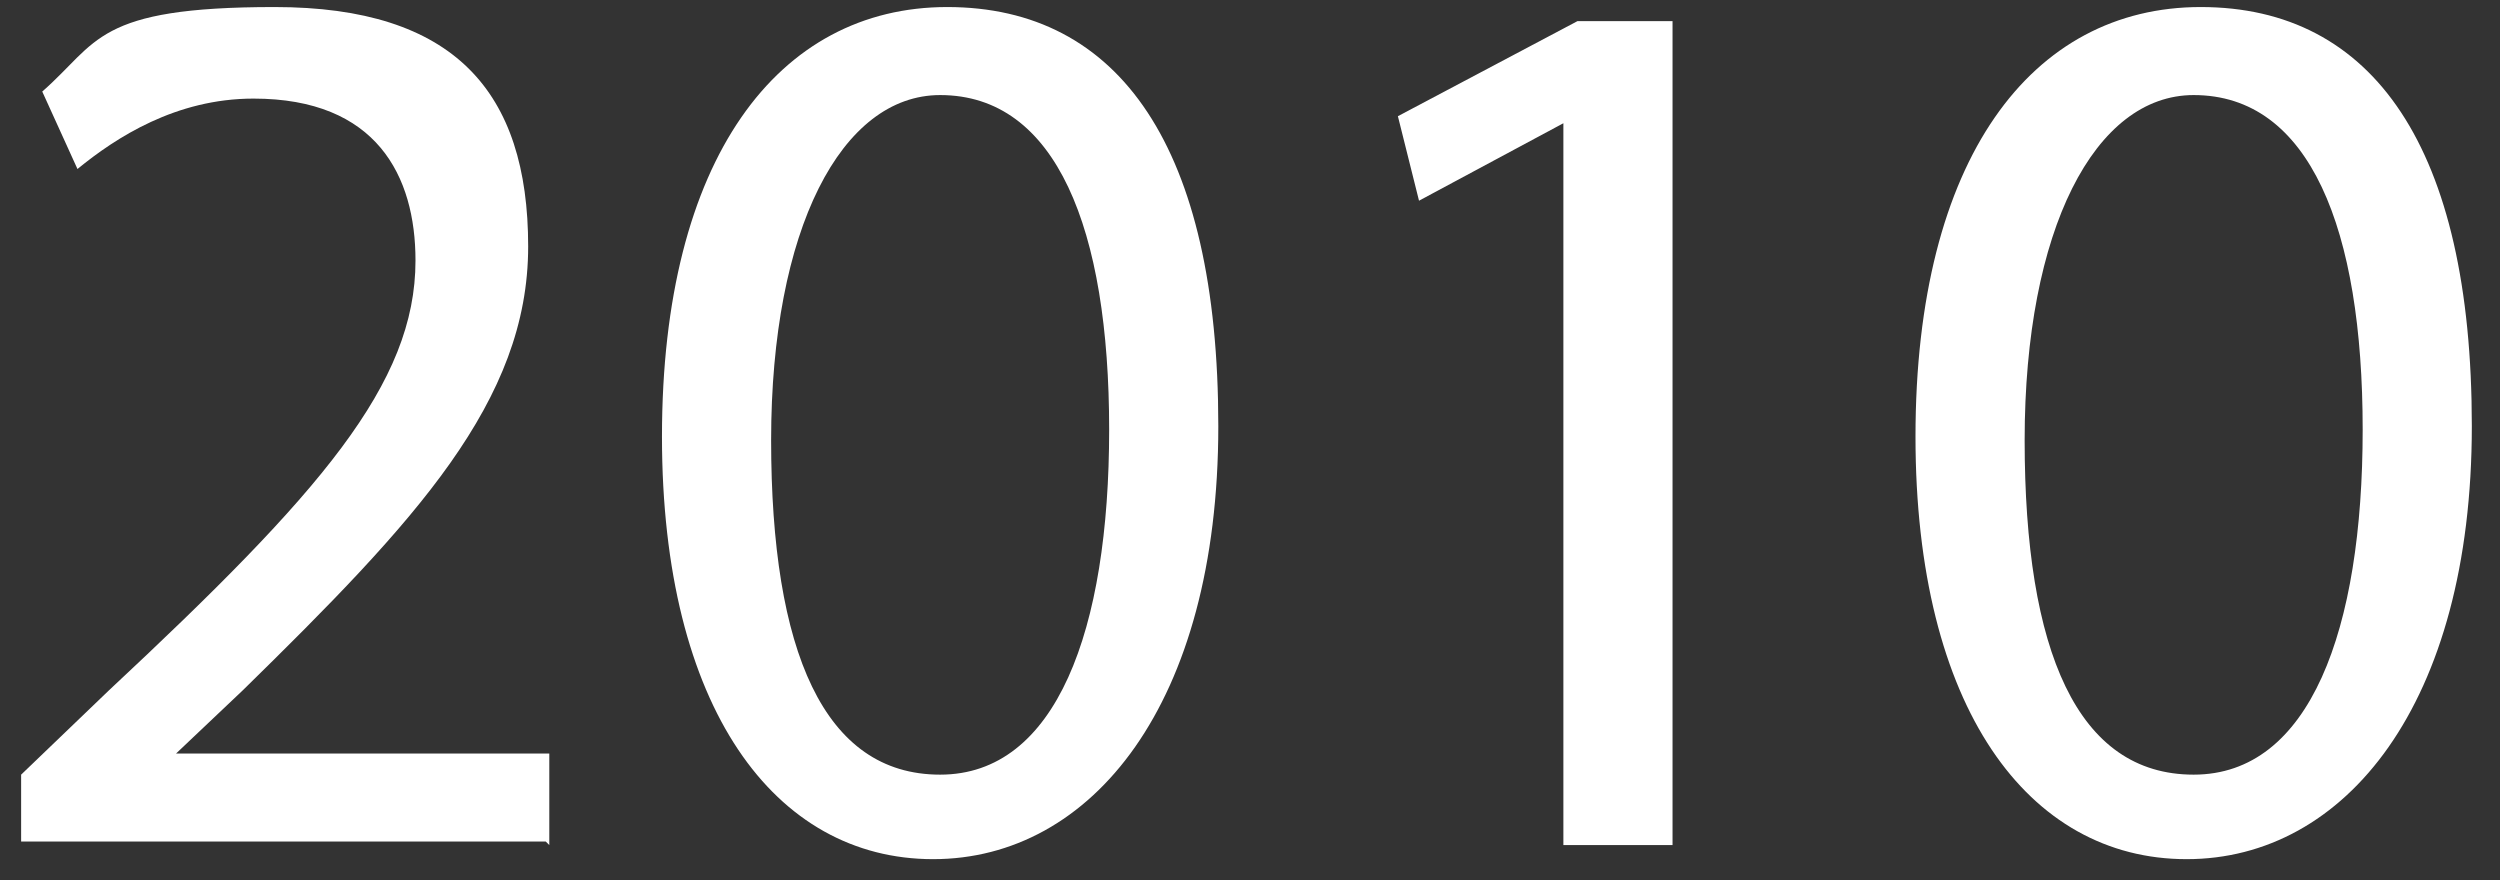 <?xml version="1.0" encoding="UTF-8"?>
<svg id="Ebene_1" xmlns="http://www.w3.org/2000/svg" version="1.1" viewBox="0 0 71 25">
  <rect x="0" y="0" width="71" height="25" fill="#333333" stroke="none"/>
  <!-- Generator: Adobe Illustrator 29.5.1, SVG Export Plug-In . SVG Version: 2.1.0 Build 141)  -->
  <defs>
    <style>
      .st0 {
        fill: #fff;
      }
    </style>
  </defs>
  <path class="st0" d="M15.6,24v-2.6H5c0,0,1.9-1.8,1.9-1.8,4.9-4.8,8.1-8.2,8.1-12.6S12.9.2,7.8.2,2.8,1.2,1.2,2.6l1,2.2c1.1-.9,2.8-2,5-2,3.5,0,4.6,2.2,4.6,4.6,0,3.5-2.7,6.6-8.7,12.2l-2.5,2.4v1.9h14.9Z"/>
  <path class="st0" d="M26.9.2c-4.8,0-8.1,4.3-8.1,12.2,0,7.7,3.2,12,7.7,12s8.1-4.4,8.1-12.3S31.8.2,26.9.2ZM26.7,2.7c3.3,0,4.8,3.8,4.8,9.5s-1.5,9.8-4.8,9.8-4.8-3.5-4.8-9.5,2-9.8,4.8-9.8Z"/>
  <path class="st0" d="M44.4,24h3.1V.6h-2.7l-5.1,2.7.6,2.4,4.1-2.2h0v20.4Z"/>
  <path class="st0" d="M62.5.2c-4.8,0-8.1,4.3-8.1,12.2,0,7.7,3.2,12,7.7,12s8.1-4.4,8.1-12.3S67.4.2,62.5.2ZM62.3,2.7c3.3,0,4.8,3.8,4.8,9.5s-1.5,9.8-4.8,9.8-4.8-3.5-4.8-9.5,2-9.8,4.8-9.8Z"/>
</svg>
